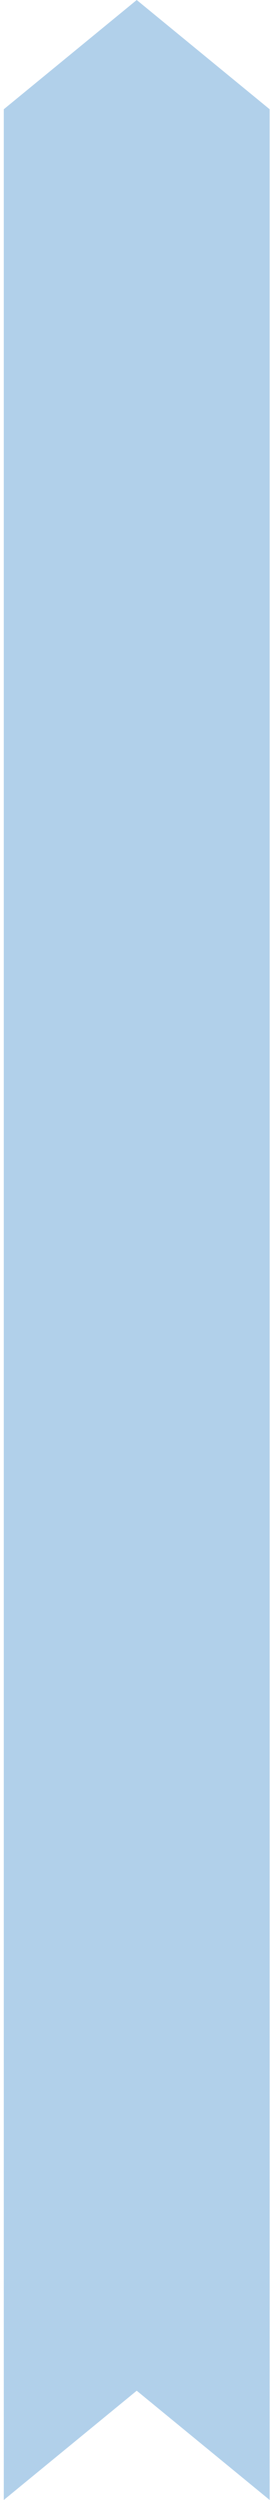 <?xml version="1.0" encoding="UTF-8"?> <svg xmlns="http://www.w3.org/2000/svg" width="53" height="488" viewBox="0 0 53 488" fill="none"> <g clip-path="url(#clip0_225_2)"> <path d="M52.739 21.329L52.739 254.238L52.739 488L26.739 466.671L0.739 488L0.739 254.238L0.739 21.329L26.739 1.50187e-06L52.739 21.329Z" fill="#B1D0EA"></path> </g> <defs> <clipPath id="clip0_225_2"> <rect width="488" height="52" fill="white" transform="translate(0.739 488) rotate(-90)"></rect> </clipPath> </defs> </svg> 